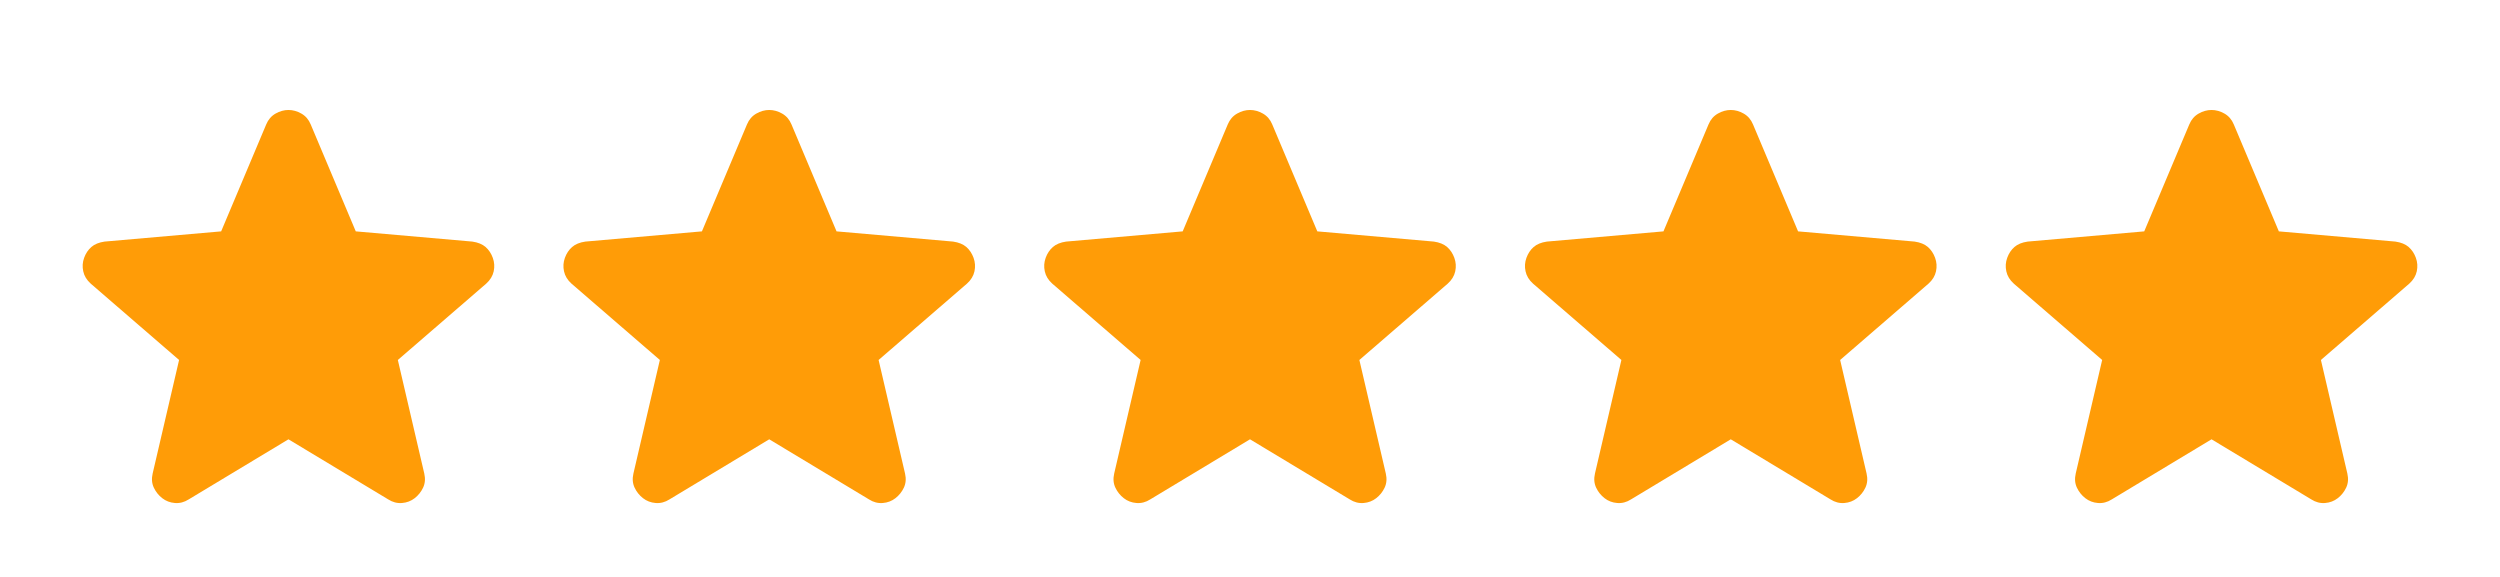 <?xml version="1.0" encoding="UTF-8"?> <svg xmlns="http://www.w3.org/2000/svg" width="104" height="24" viewBox="0 0 104 24" fill="none"> <path d="M12 18.275L7.85 20.775C7.667 20.892 7.475 20.942 7.275 20.925C7.075 20.909 6.9 20.842 6.75 20.725C6.6 20.608 6.483 20.463 6.4 20.288C6.317 20.113 6.3 19.917 6.35 19.7L7.45 14.975L3.775 11.8C3.608 11.65 3.504 11.479 3.463 11.287C3.421 11.096 3.433 10.909 3.5 10.725C3.567 10.542 3.667 10.392 3.8 10.275C3.933 10.159 4.117 10.084 4.35 10.05L9.2 9.625L11.075 5.175C11.158 4.975 11.288 4.825 11.463 4.725C11.638 4.625 11.817 4.575 12 4.575C12.183 4.575 12.363 4.625 12.538 4.725C12.713 4.825 12.842 4.975 12.925 5.175L14.8 9.625L19.65 10.05C19.883 10.084 20.067 10.159 20.2 10.275C20.333 10.392 20.433 10.542 20.5 10.725C20.567 10.909 20.579 11.096 20.538 11.287C20.496 11.479 20.392 11.65 20.225 11.8L16.55 14.975L17.65 19.7C17.7 19.917 17.683 20.113 17.6 20.288C17.517 20.463 17.4 20.608 17.25 20.725C17.1 20.842 16.925 20.909 16.725 20.925C16.525 20.942 16.333 20.892 16.15 20.775L12 18.275Z" fill="#FF9C07"></path> <path d="M32 18.275L27.85 20.775C27.667 20.892 27.475 20.942 27.275 20.925C27.075 20.909 26.9 20.842 26.75 20.725C26.6 20.608 26.483 20.463 26.4 20.288C26.317 20.113 26.3 19.917 26.35 19.7L27.45 14.975L23.775 11.8C23.608 11.65 23.504 11.479 23.463 11.287C23.421 11.096 23.433 10.909 23.5 10.725C23.567 10.542 23.667 10.392 23.8 10.275C23.933 10.159 24.117 10.084 24.35 10.05L29.2 9.625L31.075 5.175C31.158 4.975 31.288 4.825 31.463 4.725C31.638 4.625 31.817 4.575 32 4.575C32.183 4.575 32.363 4.625 32.538 4.725C32.713 4.825 32.842 4.975 32.925 5.175L34.8 9.625L39.65 10.05C39.883 10.084 40.067 10.159 40.2 10.275C40.333 10.392 40.433 10.542 40.5 10.725C40.567 10.909 40.579 11.096 40.538 11.287C40.496 11.479 40.392 11.65 40.225 11.8L36.55 14.975L37.65 19.7C37.7 19.917 37.683 20.113 37.6 20.288C37.517 20.463 37.4 20.608 37.25 20.725C37.1 20.842 36.925 20.909 36.725 20.925C36.525 20.942 36.333 20.892 36.15 20.775L32 18.275Z" fill="#FF9C07"></path> <path d="M52 18.275L47.85 20.775C47.667 20.892 47.475 20.942 47.275 20.925C47.075 20.909 46.9 20.842 46.75 20.725C46.6 20.608 46.483 20.463 46.4 20.288C46.317 20.113 46.3 19.917 46.35 19.7L47.45 14.975L43.775 11.8C43.608 11.65 43.504 11.479 43.463 11.287C43.421 11.096 43.433 10.909 43.5 10.725C43.567 10.542 43.667 10.392 43.8 10.275C43.933 10.159 44.117 10.084 44.35 10.05L49.2 9.625L51.075 5.175C51.158 4.975 51.288 4.825 51.463 4.725C51.638 4.625 51.817 4.575 52 4.575C52.183 4.575 52.363 4.625 52.538 4.725C52.713 4.825 52.842 4.975 52.925 5.175L54.8 9.625L59.65 10.05C59.883 10.084 60.067 10.159 60.2 10.275C60.333 10.392 60.433 10.542 60.5 10.725C60.567 10.909 60.579 11.096 60.538 11.287C60.496 11.479 60.392 11.65 60.225 11.8L56.55 14.975L57.65 19.7C57.7 19.917 57.683 20.113 57.6 20.288C57.517 20.463 57.4 20.608 57.25 20.725C57.1 20.842 56.925 20.909 56.725 20.925C56.525 20.942 56.333 20.892 56.15 20.775L52 18.275Z" fill="#FF9C07"></path> <path d="M72 18.275L67.85 20.775C67.667 20.892 67.475 20.942 67.275 20.925C67.075 20.909 66.9 20.842 66.75 20.725C66.6 20.608 66.483 20.463 66.4 20.288C66.317 20.113 66.3 19.917 66.35 19.7L67.45 14.975L63.775 11.8C63.608 11.65 63.504 11.479 63.463 11.287C63.421 11.096 63.433 10.909 63.5 10.725C63.567 10.542 63.667 10.392 63.8 10.275C63.933 10.159 64.117 10.084 64.35 10.05L69.2 9.625L71.075 5.175C71.158 4.975 71.288 4.825 71.463 4.725C71.638 4.625 71.817 4.575 72 4.575C72.183 4.575 72.363 4.625 72.538 4.725C72.713 4.825 72.842 4.975 72.925 5.175L74.8 9.625L79.65 10.05C79.883 10.084 80.067 10.159 80.2 10.275C80.333 10.392 80.433 10.542 80.5 10.725C80.567 10.909 80.579 11.096 80.538 11.287C80.496 11.479 80.392 11.65 80.225 11.8L76.55 14.975L77.65 19.7C77.7 19.917 77.683 20.113 77.6 20.288C77.517 20.463 77.4 20.608 77.25 20.725C77.1 20.842 76.925 20.909 76.725 20.925C76.525 20.942 76.333 20.892 76.15 20.775L72 18.275Z" fill="#FF9C07"></path> <path d="M92 18.275L87.85 20.775C87.667 20.892 87.475 20.942 87.275 20.925C87.075 20.909 86.9 20.842 86.75 20.725C86.6 20.608 86.483 20.463 86.4 20.288C86.317 20.113 86.3 19.917 86.35 19.7L87.45 14.975L83.775 11.8C83.608 11.65 83.504 11.479 83.463 11.287C83.421 11.096 83.433 10.909 83.5 10.725C83.567 10.542 83.667 10.392 83.8 10.275C83.933 10.159 84.117 10.084 84.35 10.05L89.2 9.625L91.075 5.175C91.158 4.975 91.288 4.825 91.463 4.725C91.638 4.625 91.817 4.575 92 4.575C92.183 4.575 92.363 4.625 92.538 4.725C92.713 4.825 92.842 4.975 92.925 5.175L94.8 9.625L99.65 10.05C99.883 10.084 100.067 10.159 100.2 10.275C100.333 10.392 100.433 10.542 100.5 10.725C100.567 10.909 100.579 11.096 100.538 11.287C100.496 11.479 100.392 11.65 100.225 11.8L96.55 14.975L97.65 19.7C97.7 19.917 97.683 20.113 97.6 20.288C97.517 20.463 97.4 20.608 97.25 20.725C97.1 20.842 96.925 20.909 96.725 20.925C96.525 20.942 96.333 20.892 96.15 20.775L92 18.275Z" fill="#FF9C07"></path> </svg> 